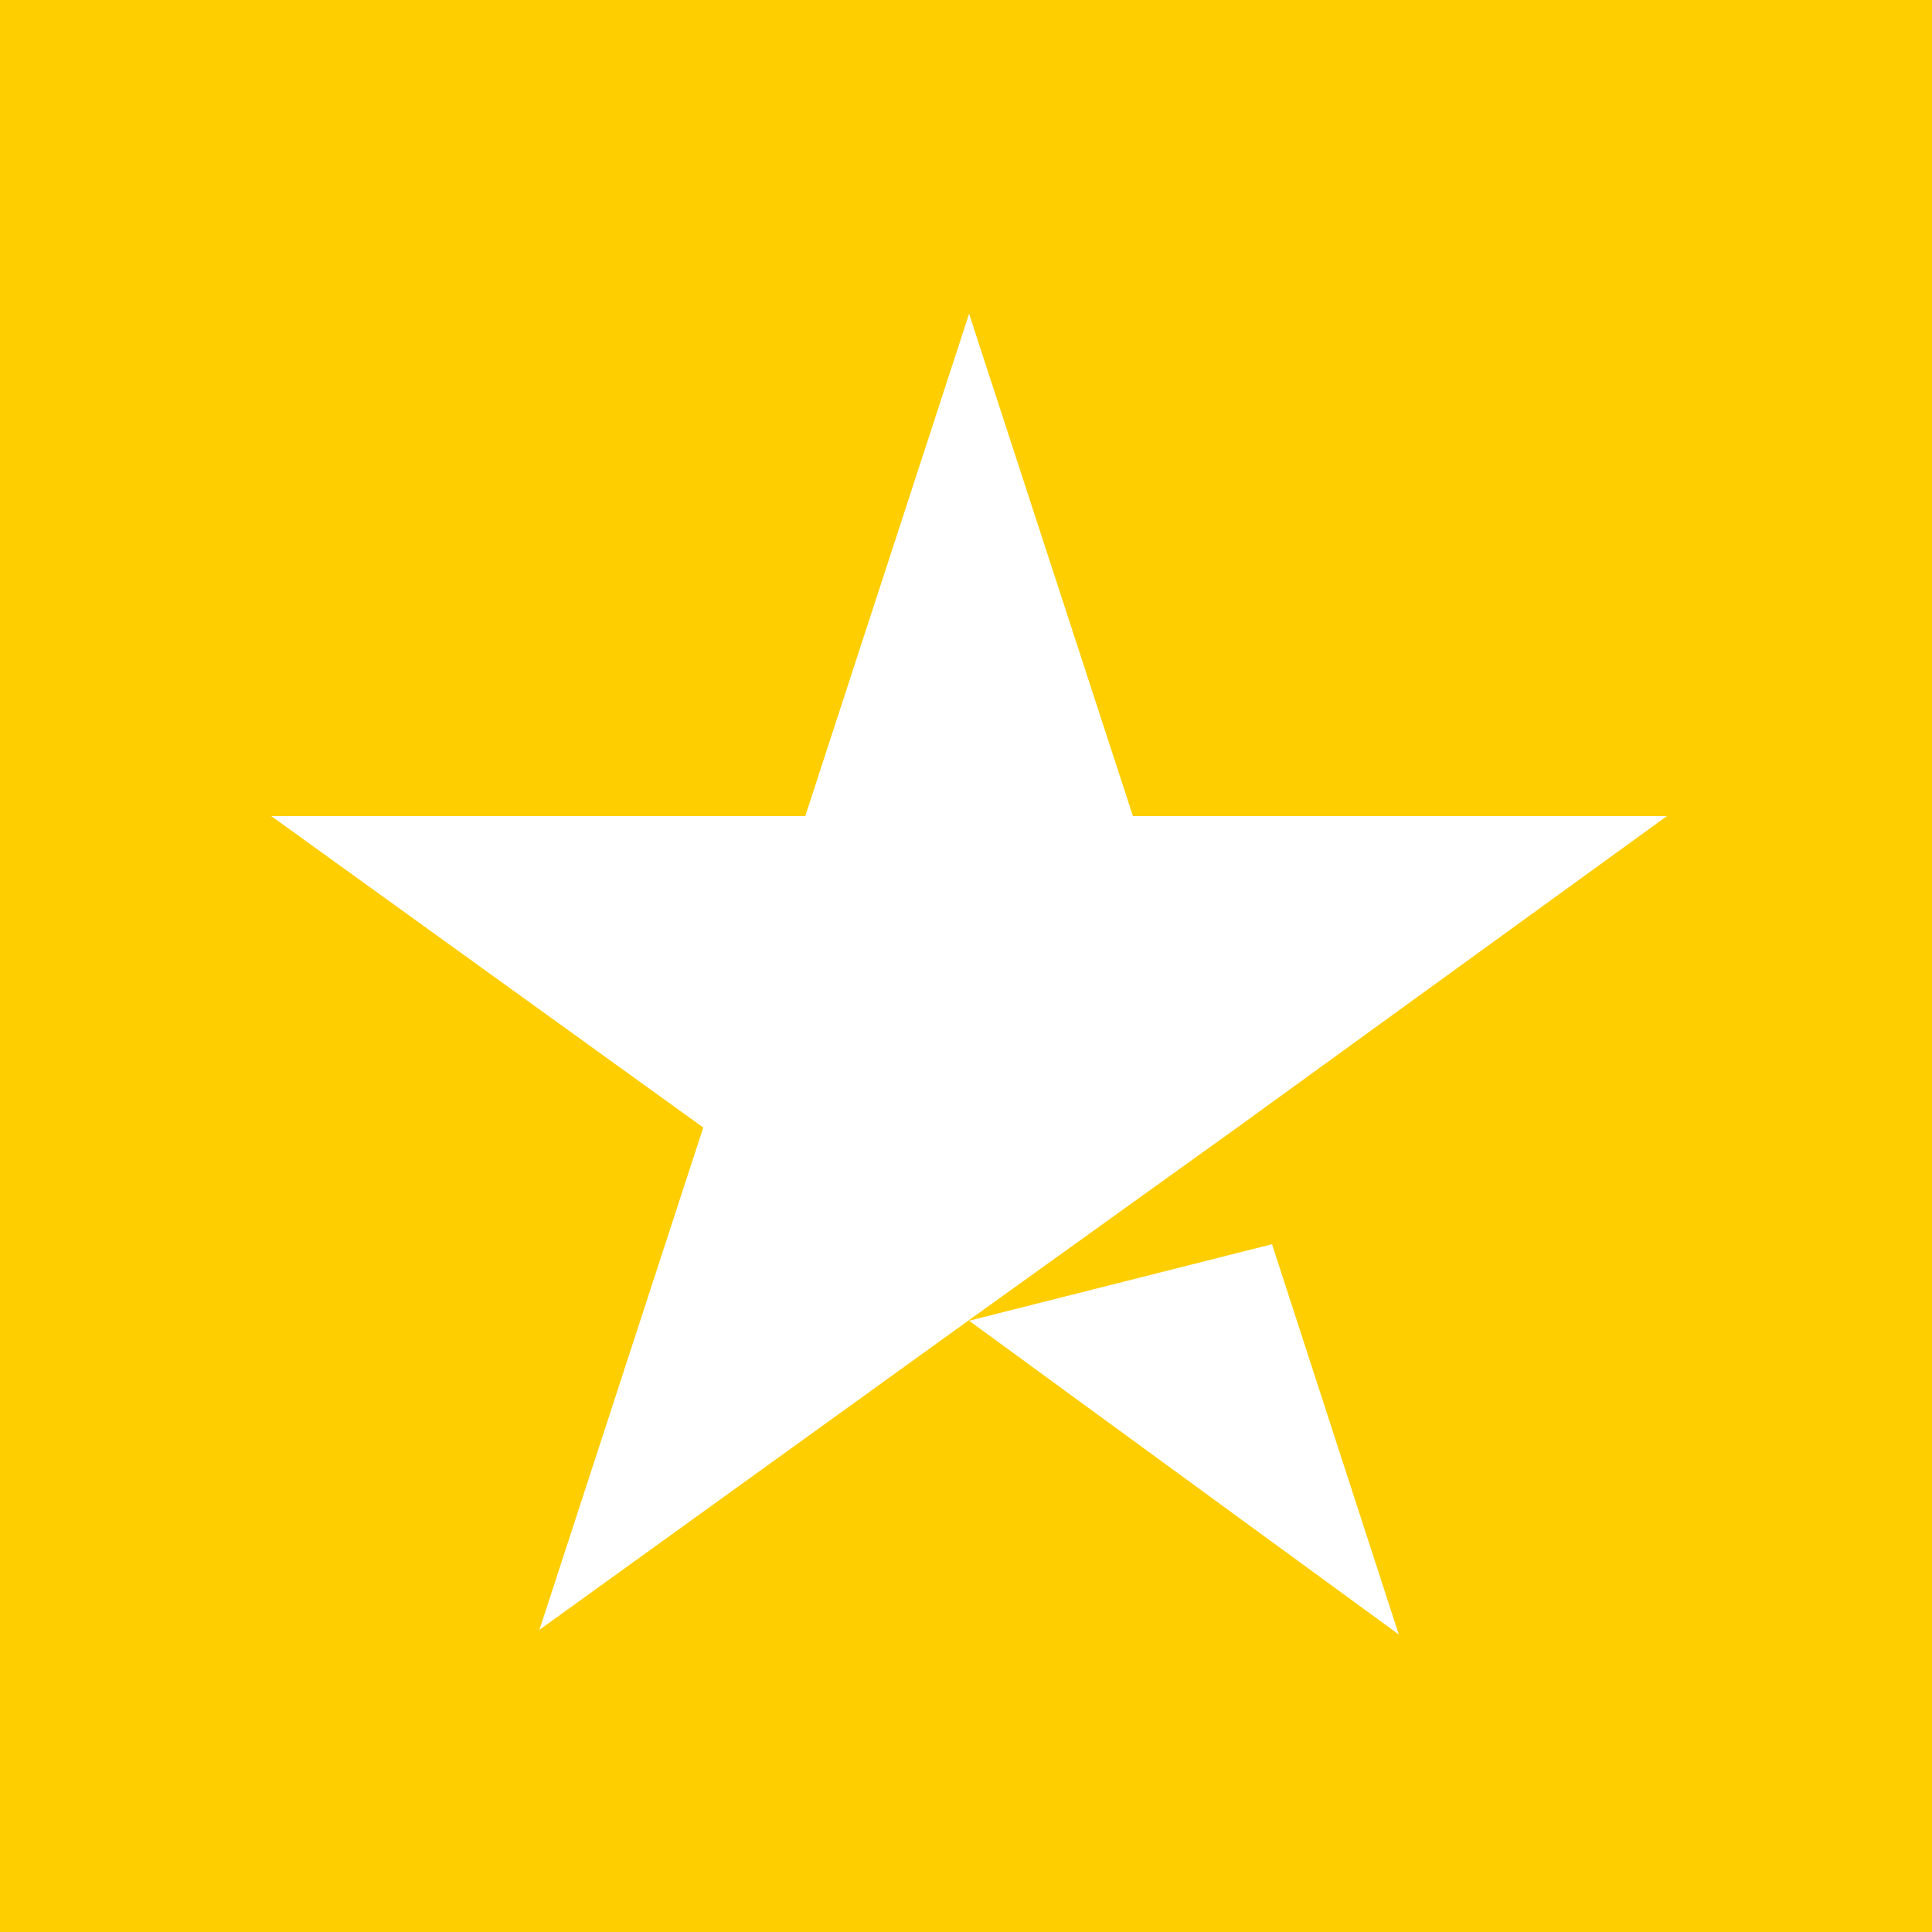 <?xml version="1.0" encoding="utf-8"?>
<!-- Generator: Adobe Illustrator 22.0.1, SVG Export Plug-In . SVG Version: 6.00 Build 0)  -->
<svg version="1.1" id="Ebene_1" xmlns="http://www.w3.org/2000/svg" xmlns:xlink="http://www.w3.org/1999/xlink" x="0px" y="0px"
	 viewBox="0 0 250 250" style="enable-background:new 0 0 250 250;" xml:space="preserve">
<style type="text/css">
	.st0{fill:#FFCE00;}
	.st1{fill:#FFCE00;}
	.st2{fill:#FFFFFF;}
</style>
<rect class="st0" width="250" height="250"/>
<rect class="st1" width="125" height="250"/>
<path class="st2" d="M125.4,170.9l39.2-9.9l16.4,50.5L125.4,170.9z M215.7,105.6h-69.1l-21.2-65l-21.2,65H35.1L91,145.9l-21.2,65
	l55.9-40.3l34.4-24.7L215.7,105.6L215.7,105.6L215.7,105.6L215.7,105.6z"/>
</svg>
